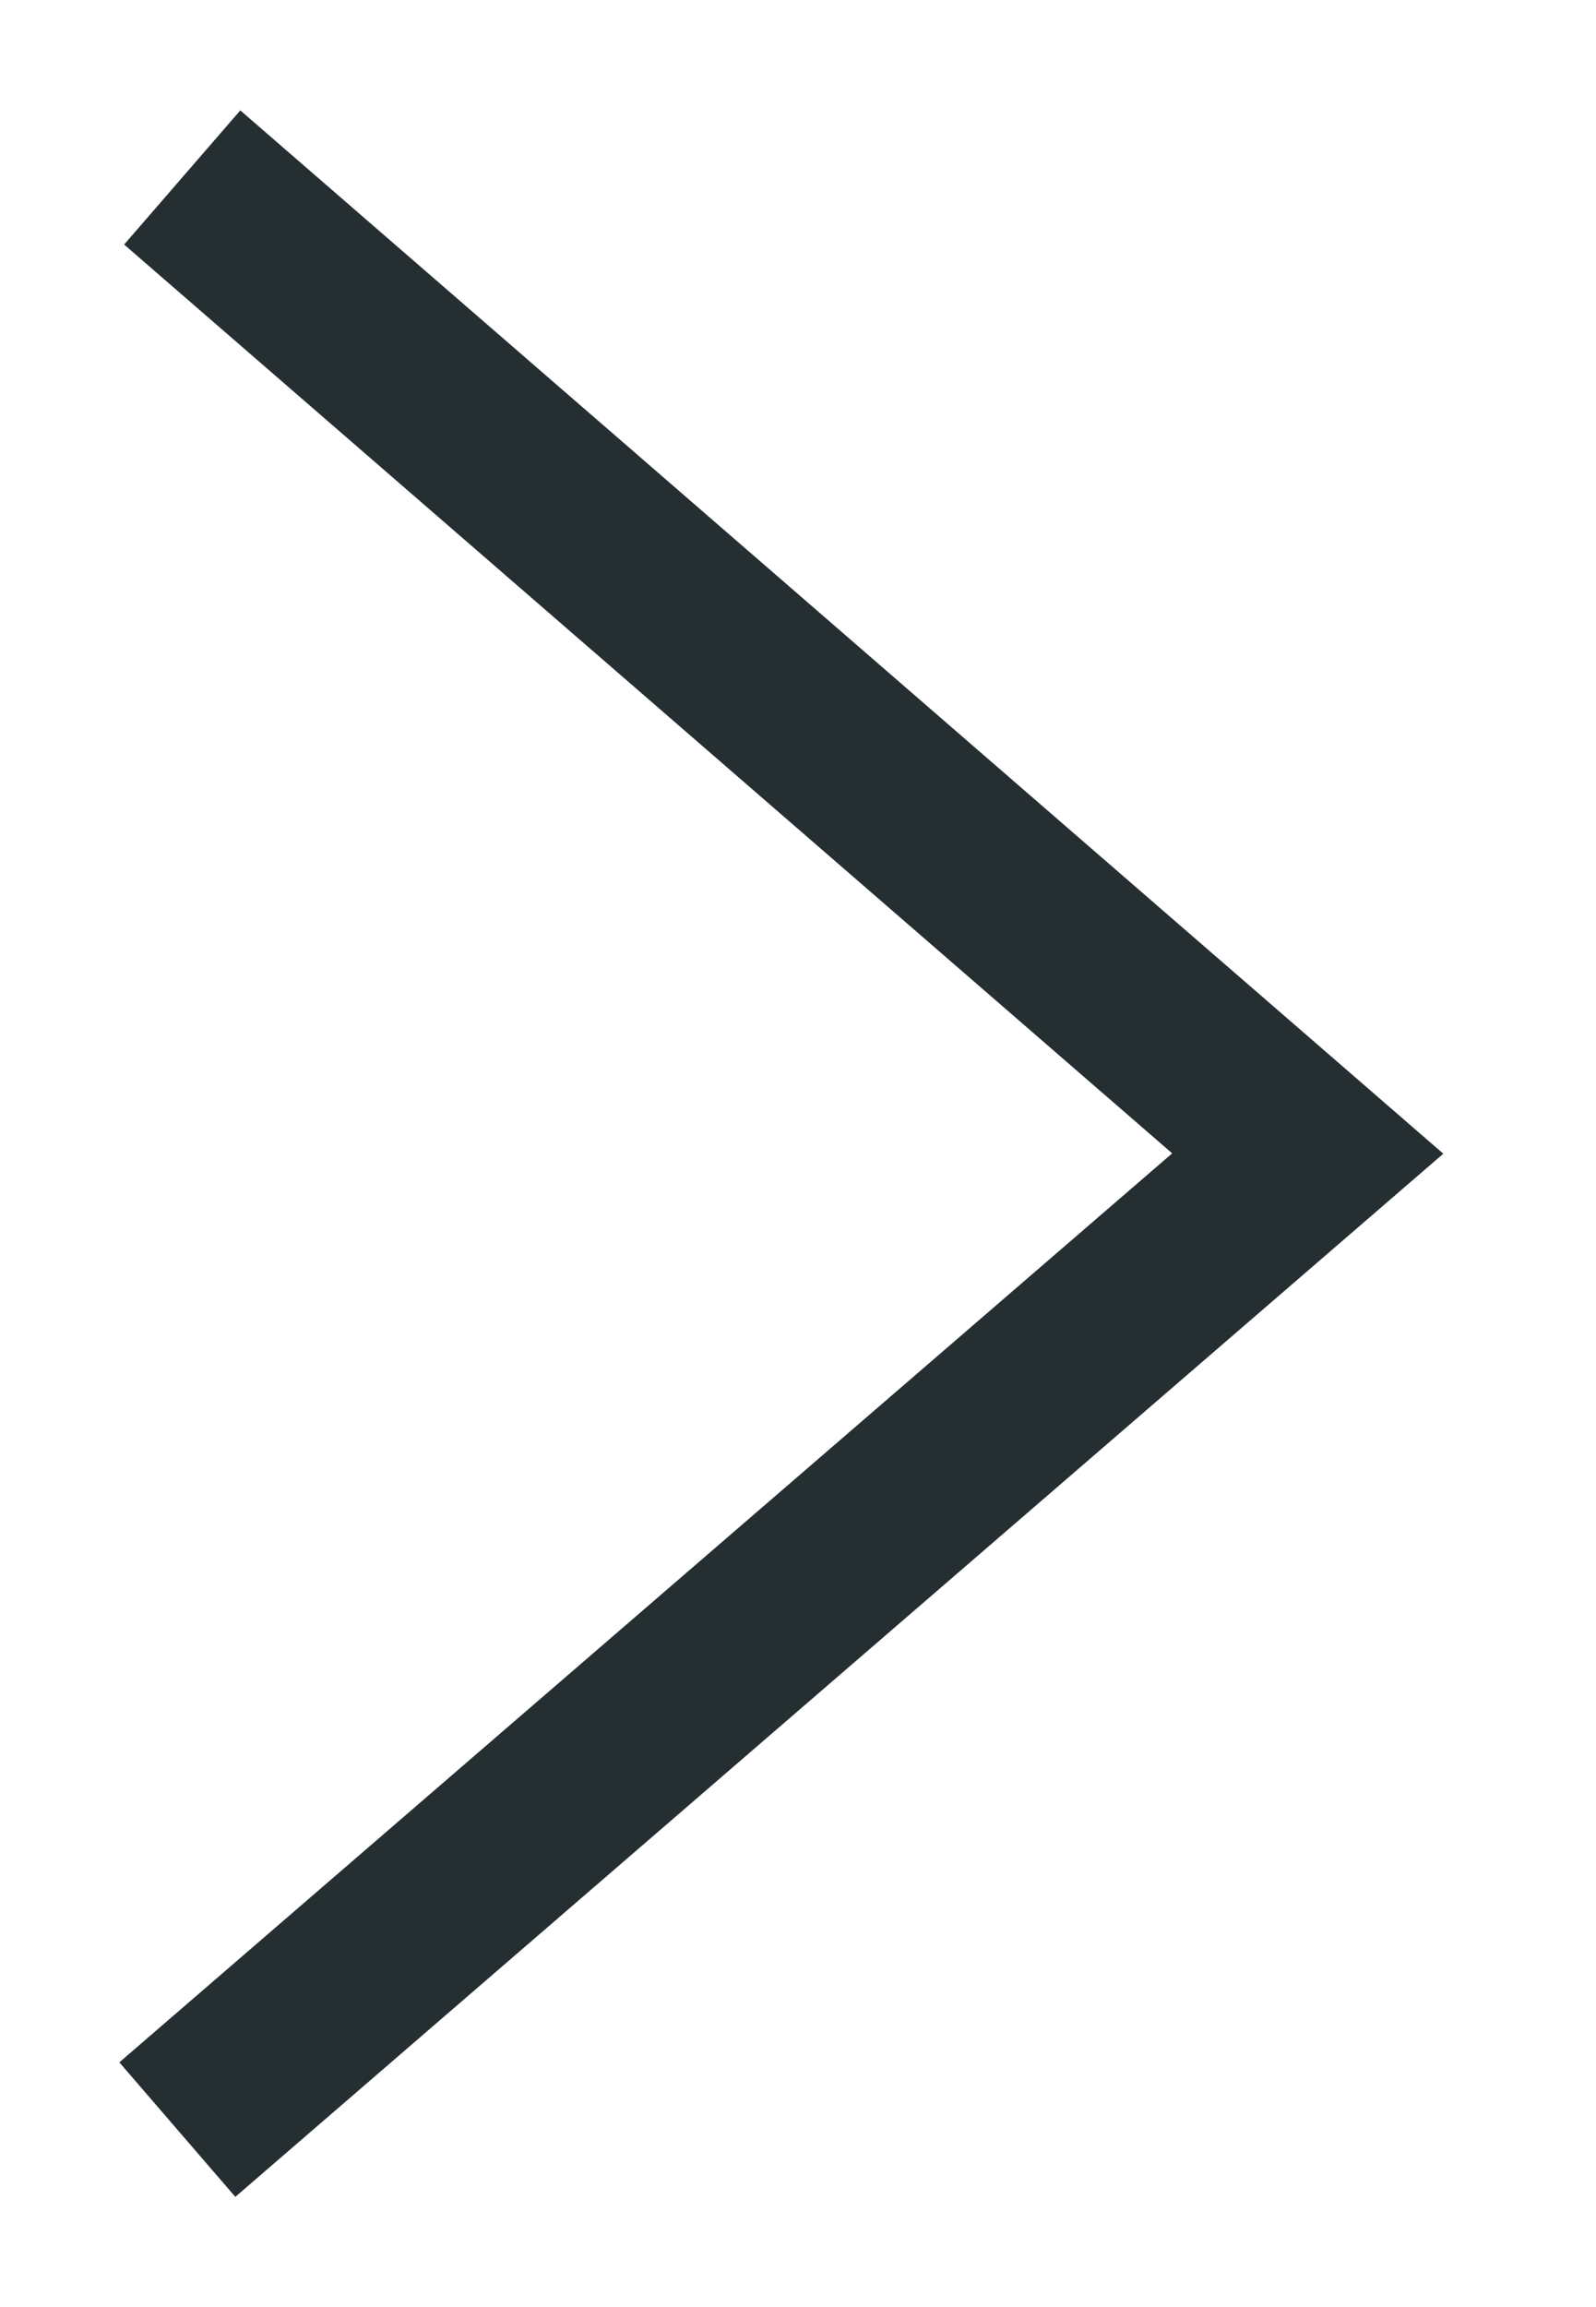 <?xml version="1.0" encoding="UTF-8" standalone="no"?>
<svg width="9px" height="13px" viewBox="0 0 9 13" version="1.1" xmlns="http://www.w3.org/2000/svg" xmlns:xlink="http://www.w3.org/1999/xlink">
    <!-- Generator: Sketch 42 (36781) - http://www.bohemiancoding.com/sketch -->
    <title>Path</title>
    <desc>Created with Sketch.</desc>
    <defs></defs>
    <g id="Page-1" stroke="none" stroke-width="1" fill="none" fill-rule="evenodd">
        <g id="05-CTA-Styles-Copy" transform="translate(-603, -605)" fill-rule="nonzero" fill="#252f32">
            <g id="Group" transform="translate(488, 602)">
                <polygon id="Path" points="115.673 14.621 116.327 15.379 123.139 9.501 116.355 3.622 115.7 4.378 121.61 9.499"></polygon>
            </g>
        </g>
    </g>
</svg>

